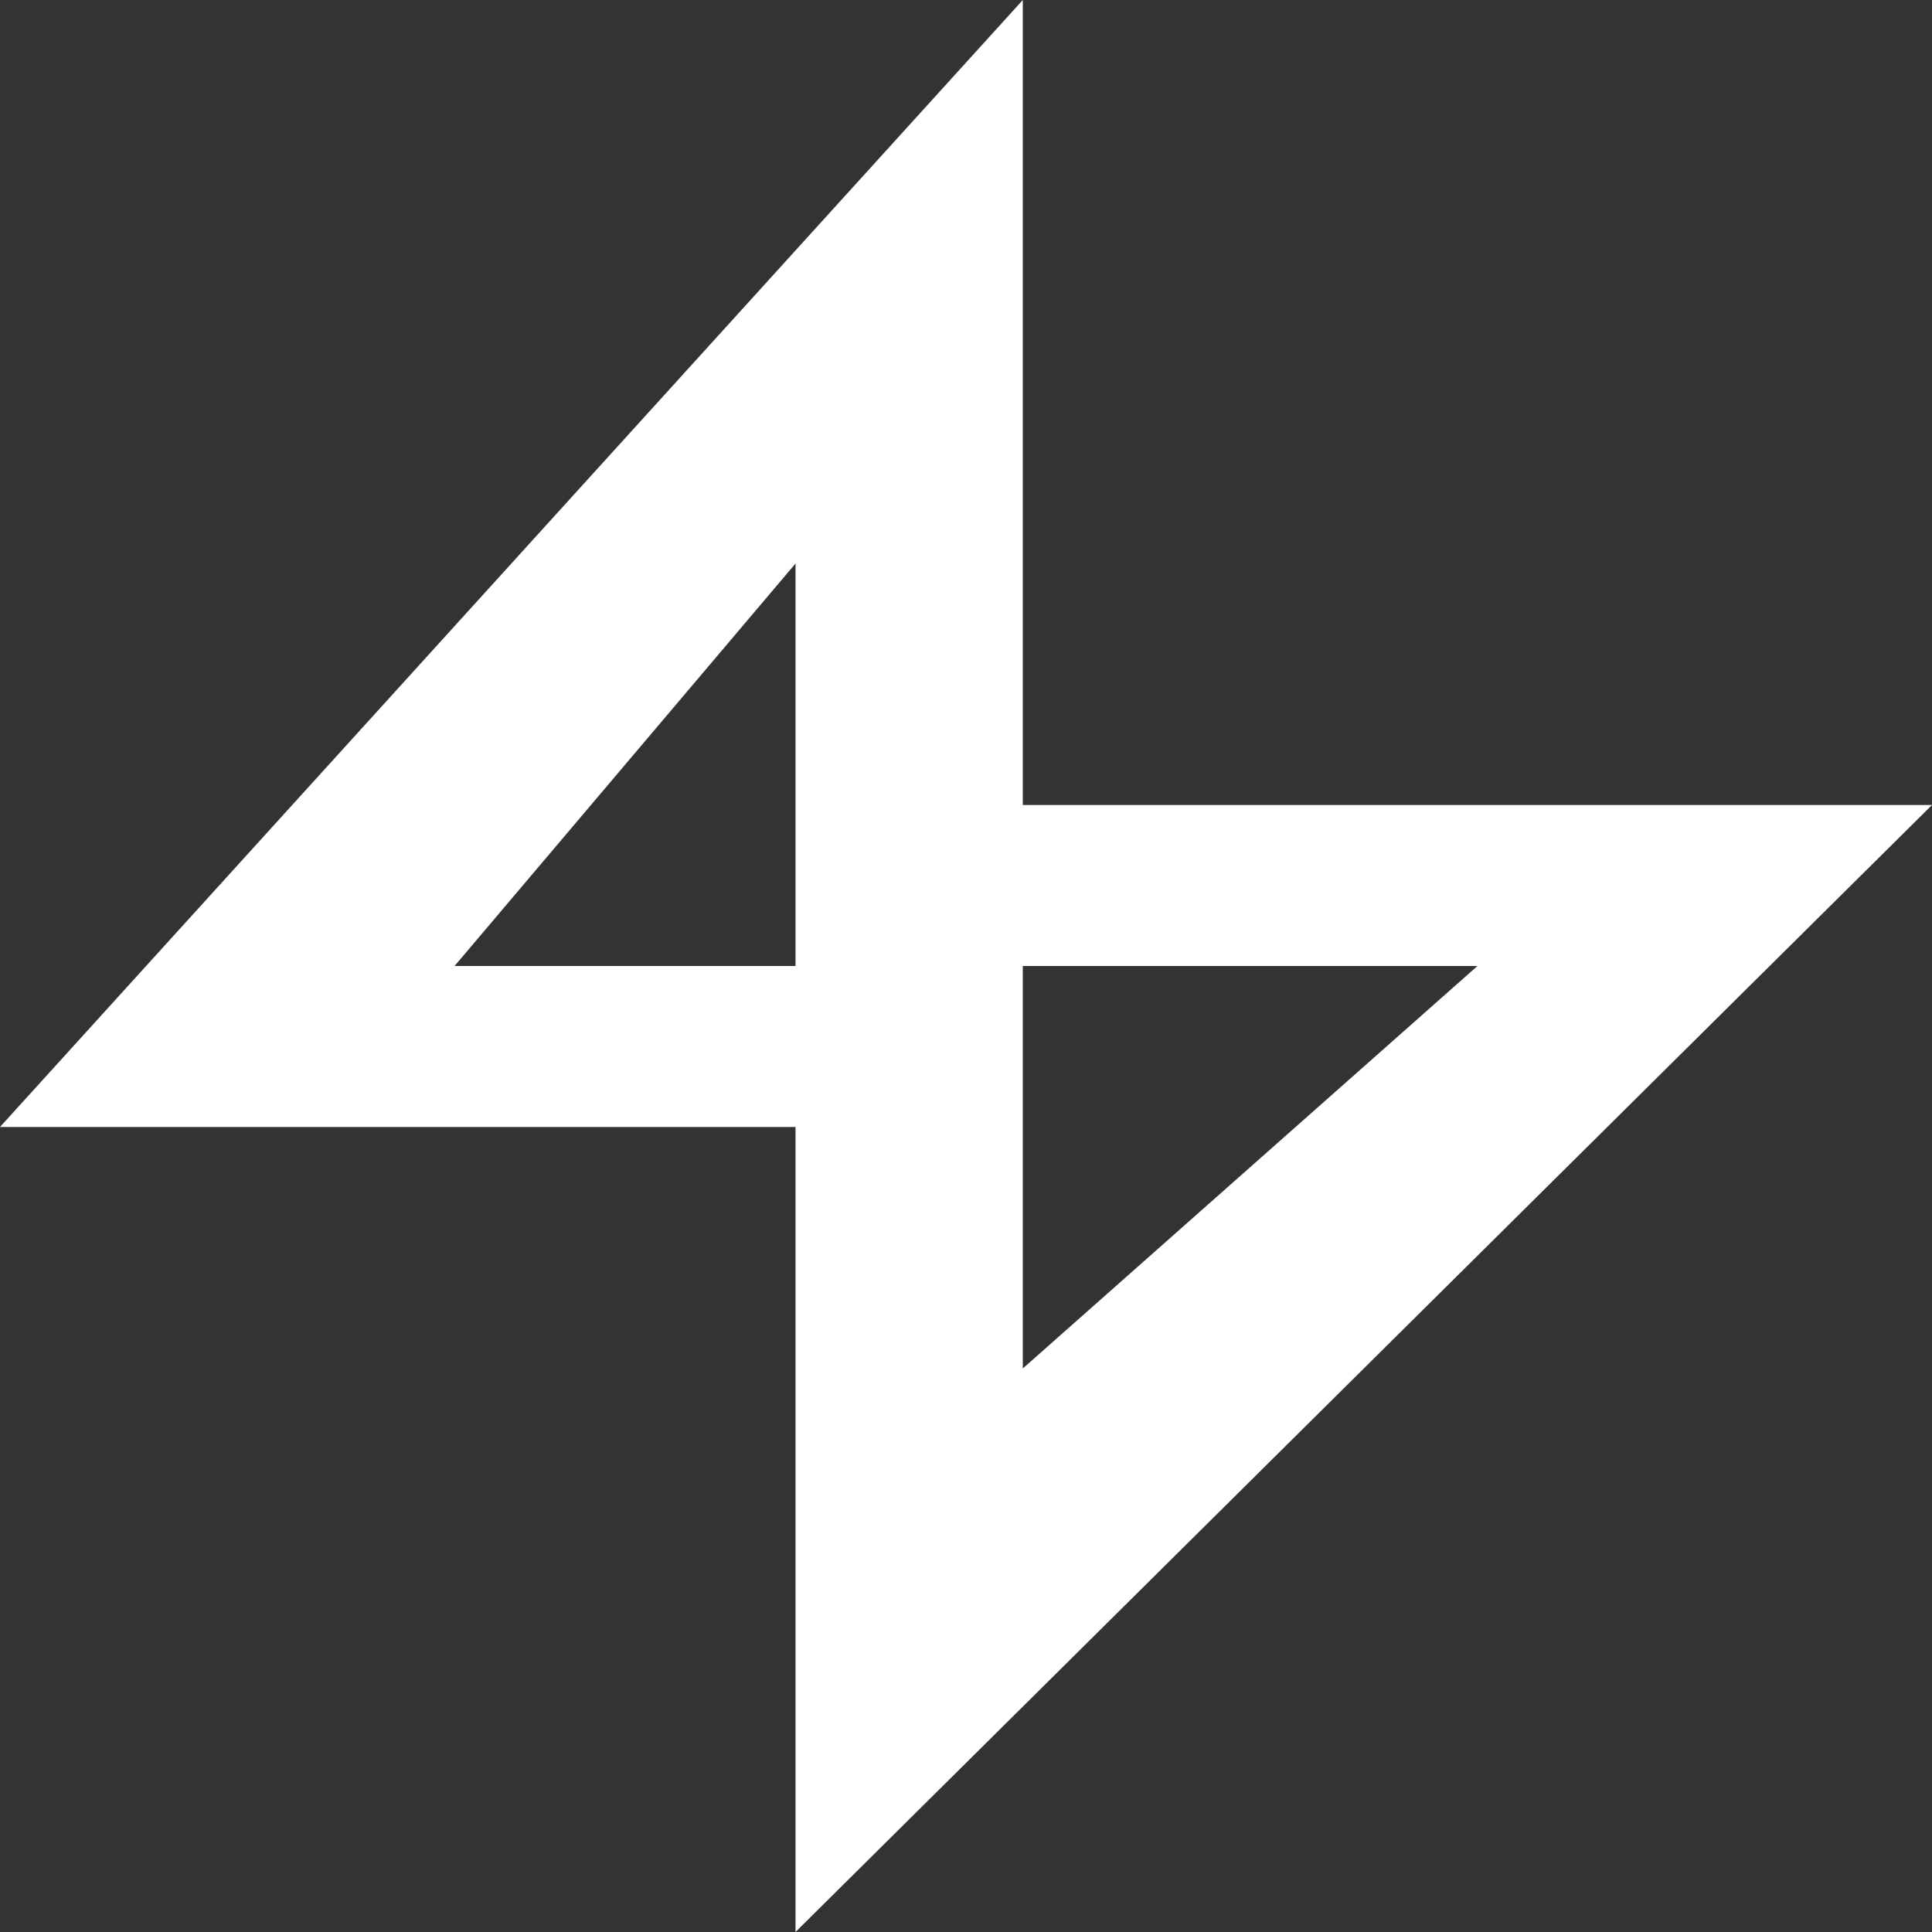<svg width="25" height="25" viewBox="0 0 25 25" fill="none" xmlns="http://www.w3.org/2000/svg">
<rect x="0" y="0" width="25" height="25" fill="#333333" stroke="none"/>
<path d="M25 10.417H13.235V0L0 14.583H10.294V25L25 10.417ZM19.118 12.5L13.235 17.708V12.5H19.118ZM5.882 12.5L10.294 7.292V12.5H5.882Z" fill="white"/>
</svg>
